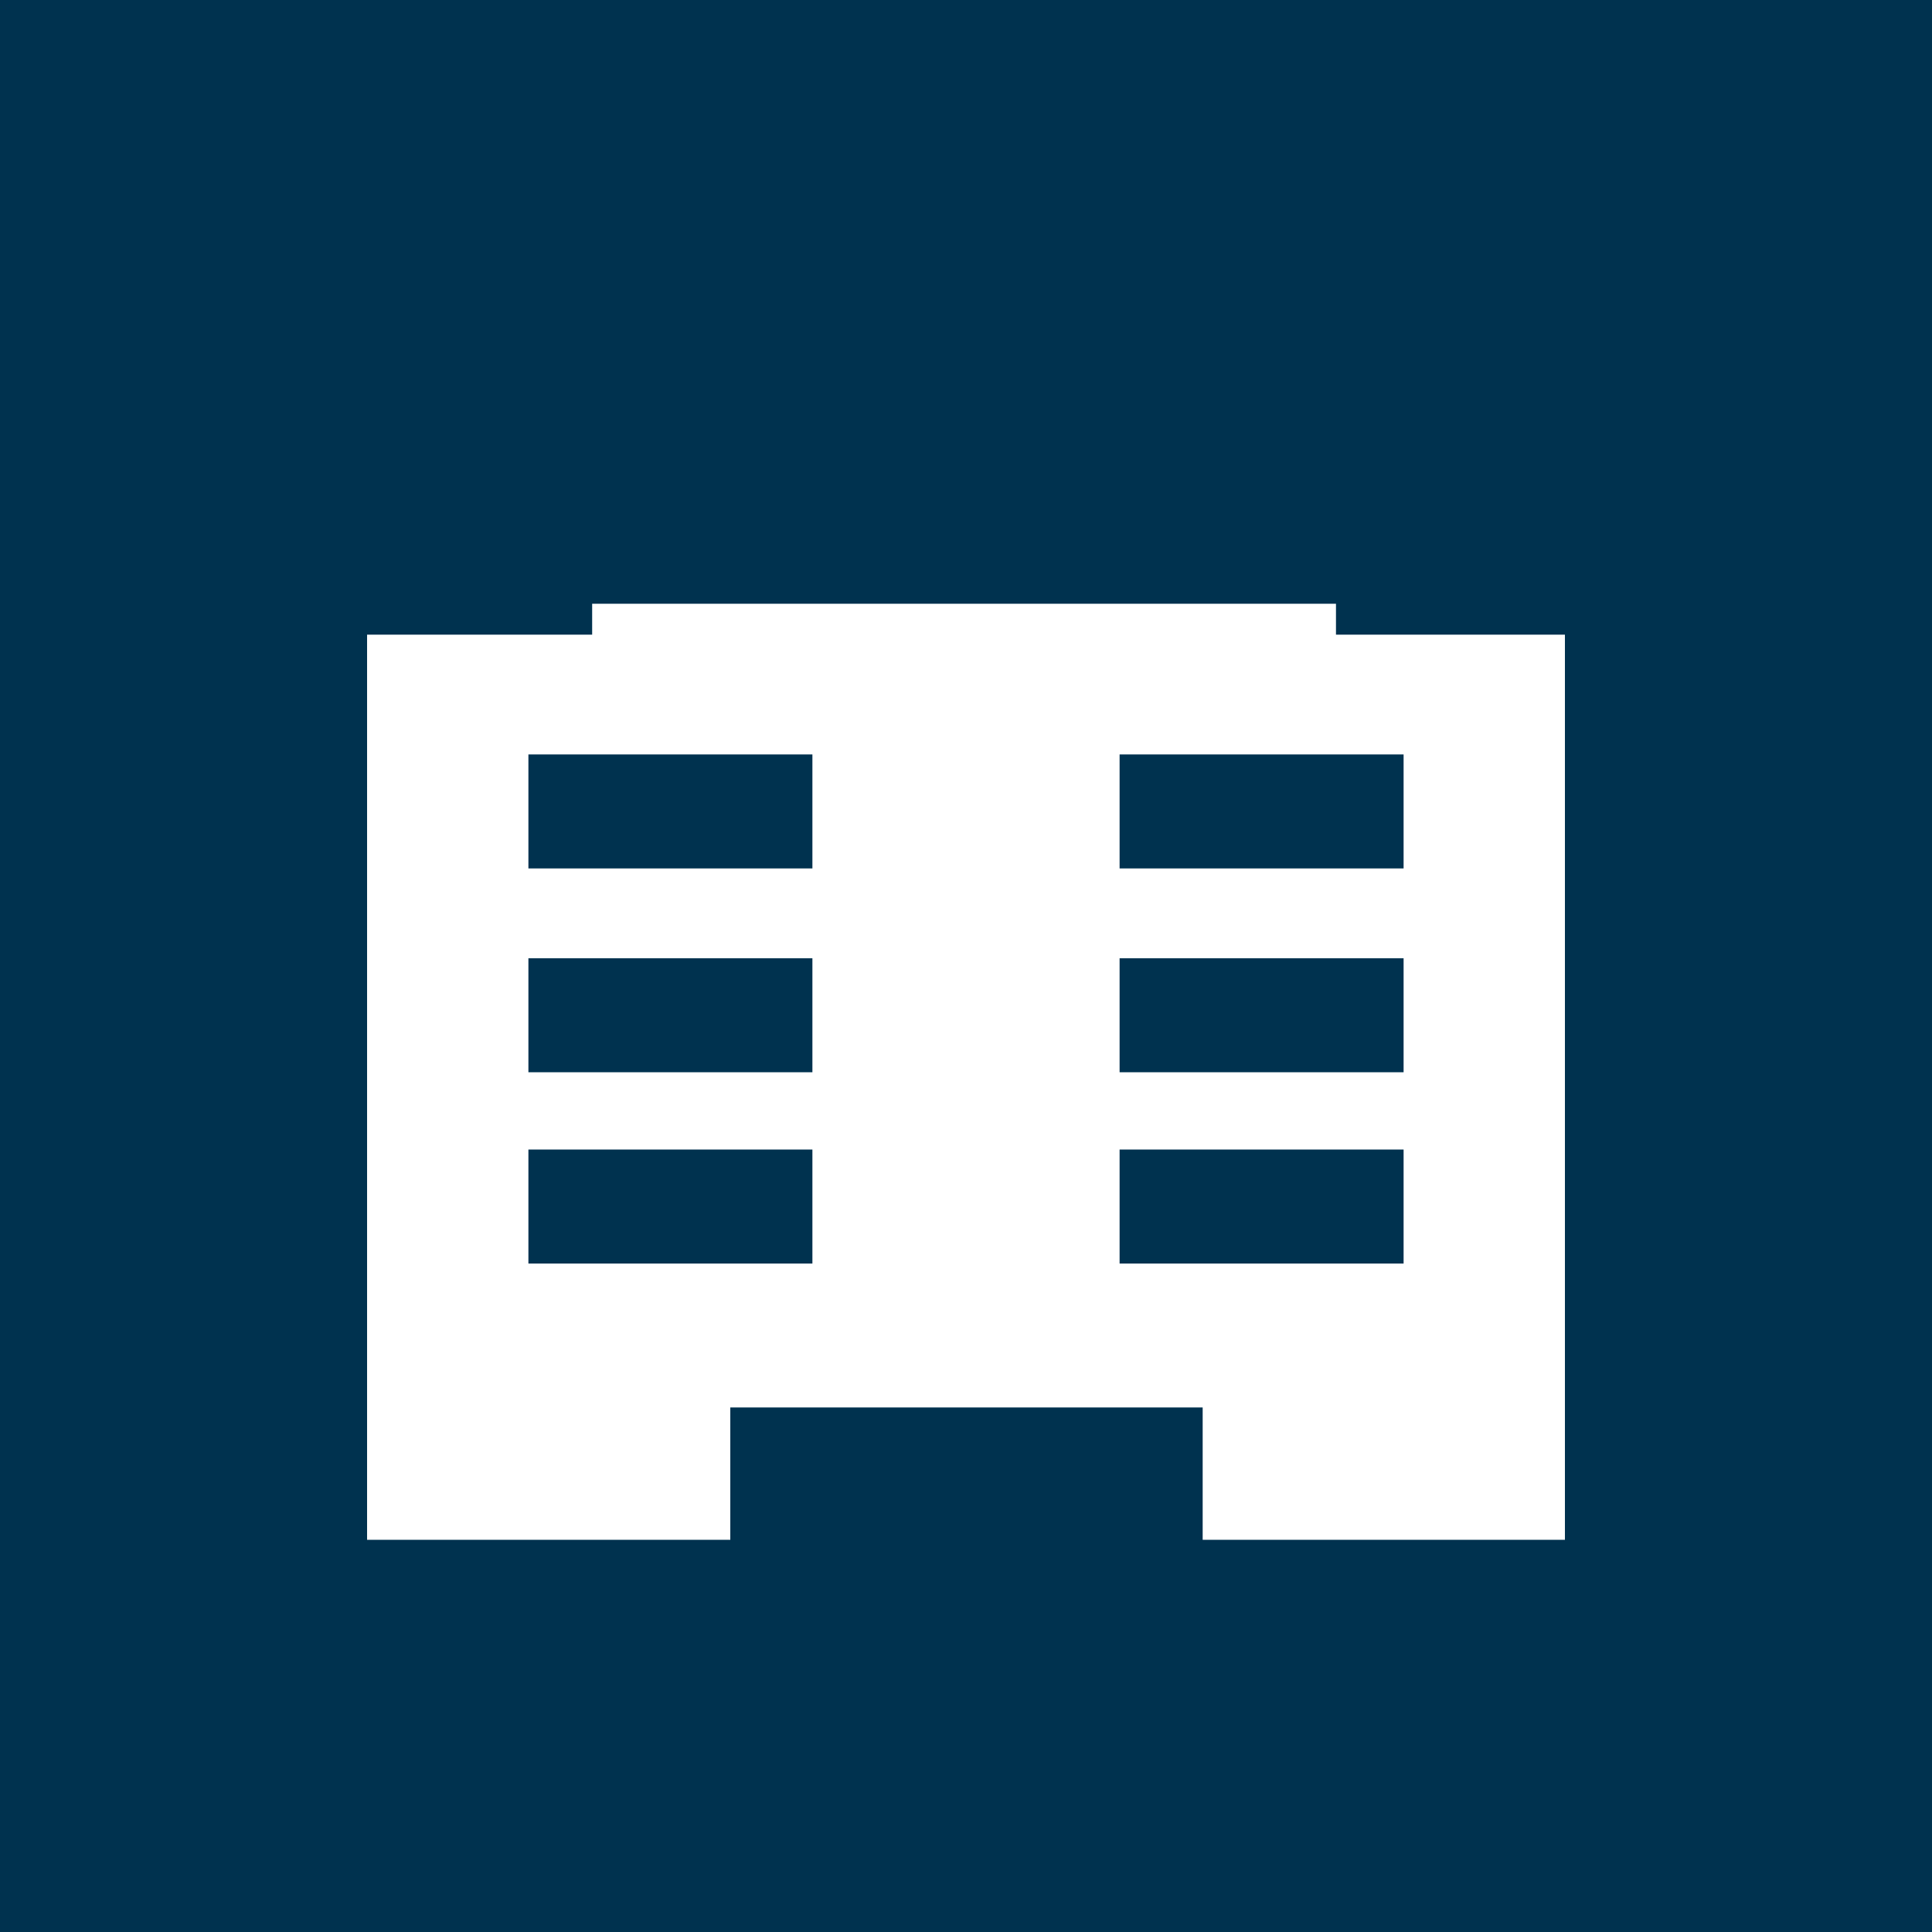 <svg width="200" height="200" viewBox="0 0 200 200" fill="none" xmlns="http://www.w3.org/2000/svg">
<path d="M200 0H0V200H200V0Z" fill="#00324F"/>
<path d="M138.3 65.7V62.5H61.3V65.7H38V159.4H75.6V145.7H124.5V159.4H162V65.7H138.3ZM84.2 130.8H54.7V119H84.1V130.8H84.2ZM84.2 111H54.7V99.2H84.1V111H84.2ZM84.2 89.9H54.7V78.1H84.1V89.9H84.2ZM145.3 130.8H115.9V119H145.3V130.8ZM145.3 111H115.9V99.2H145.3V111ZM145.3 89.9H115.9V78.1H145.3V89.9Z" fill="white"/>
</svg>
